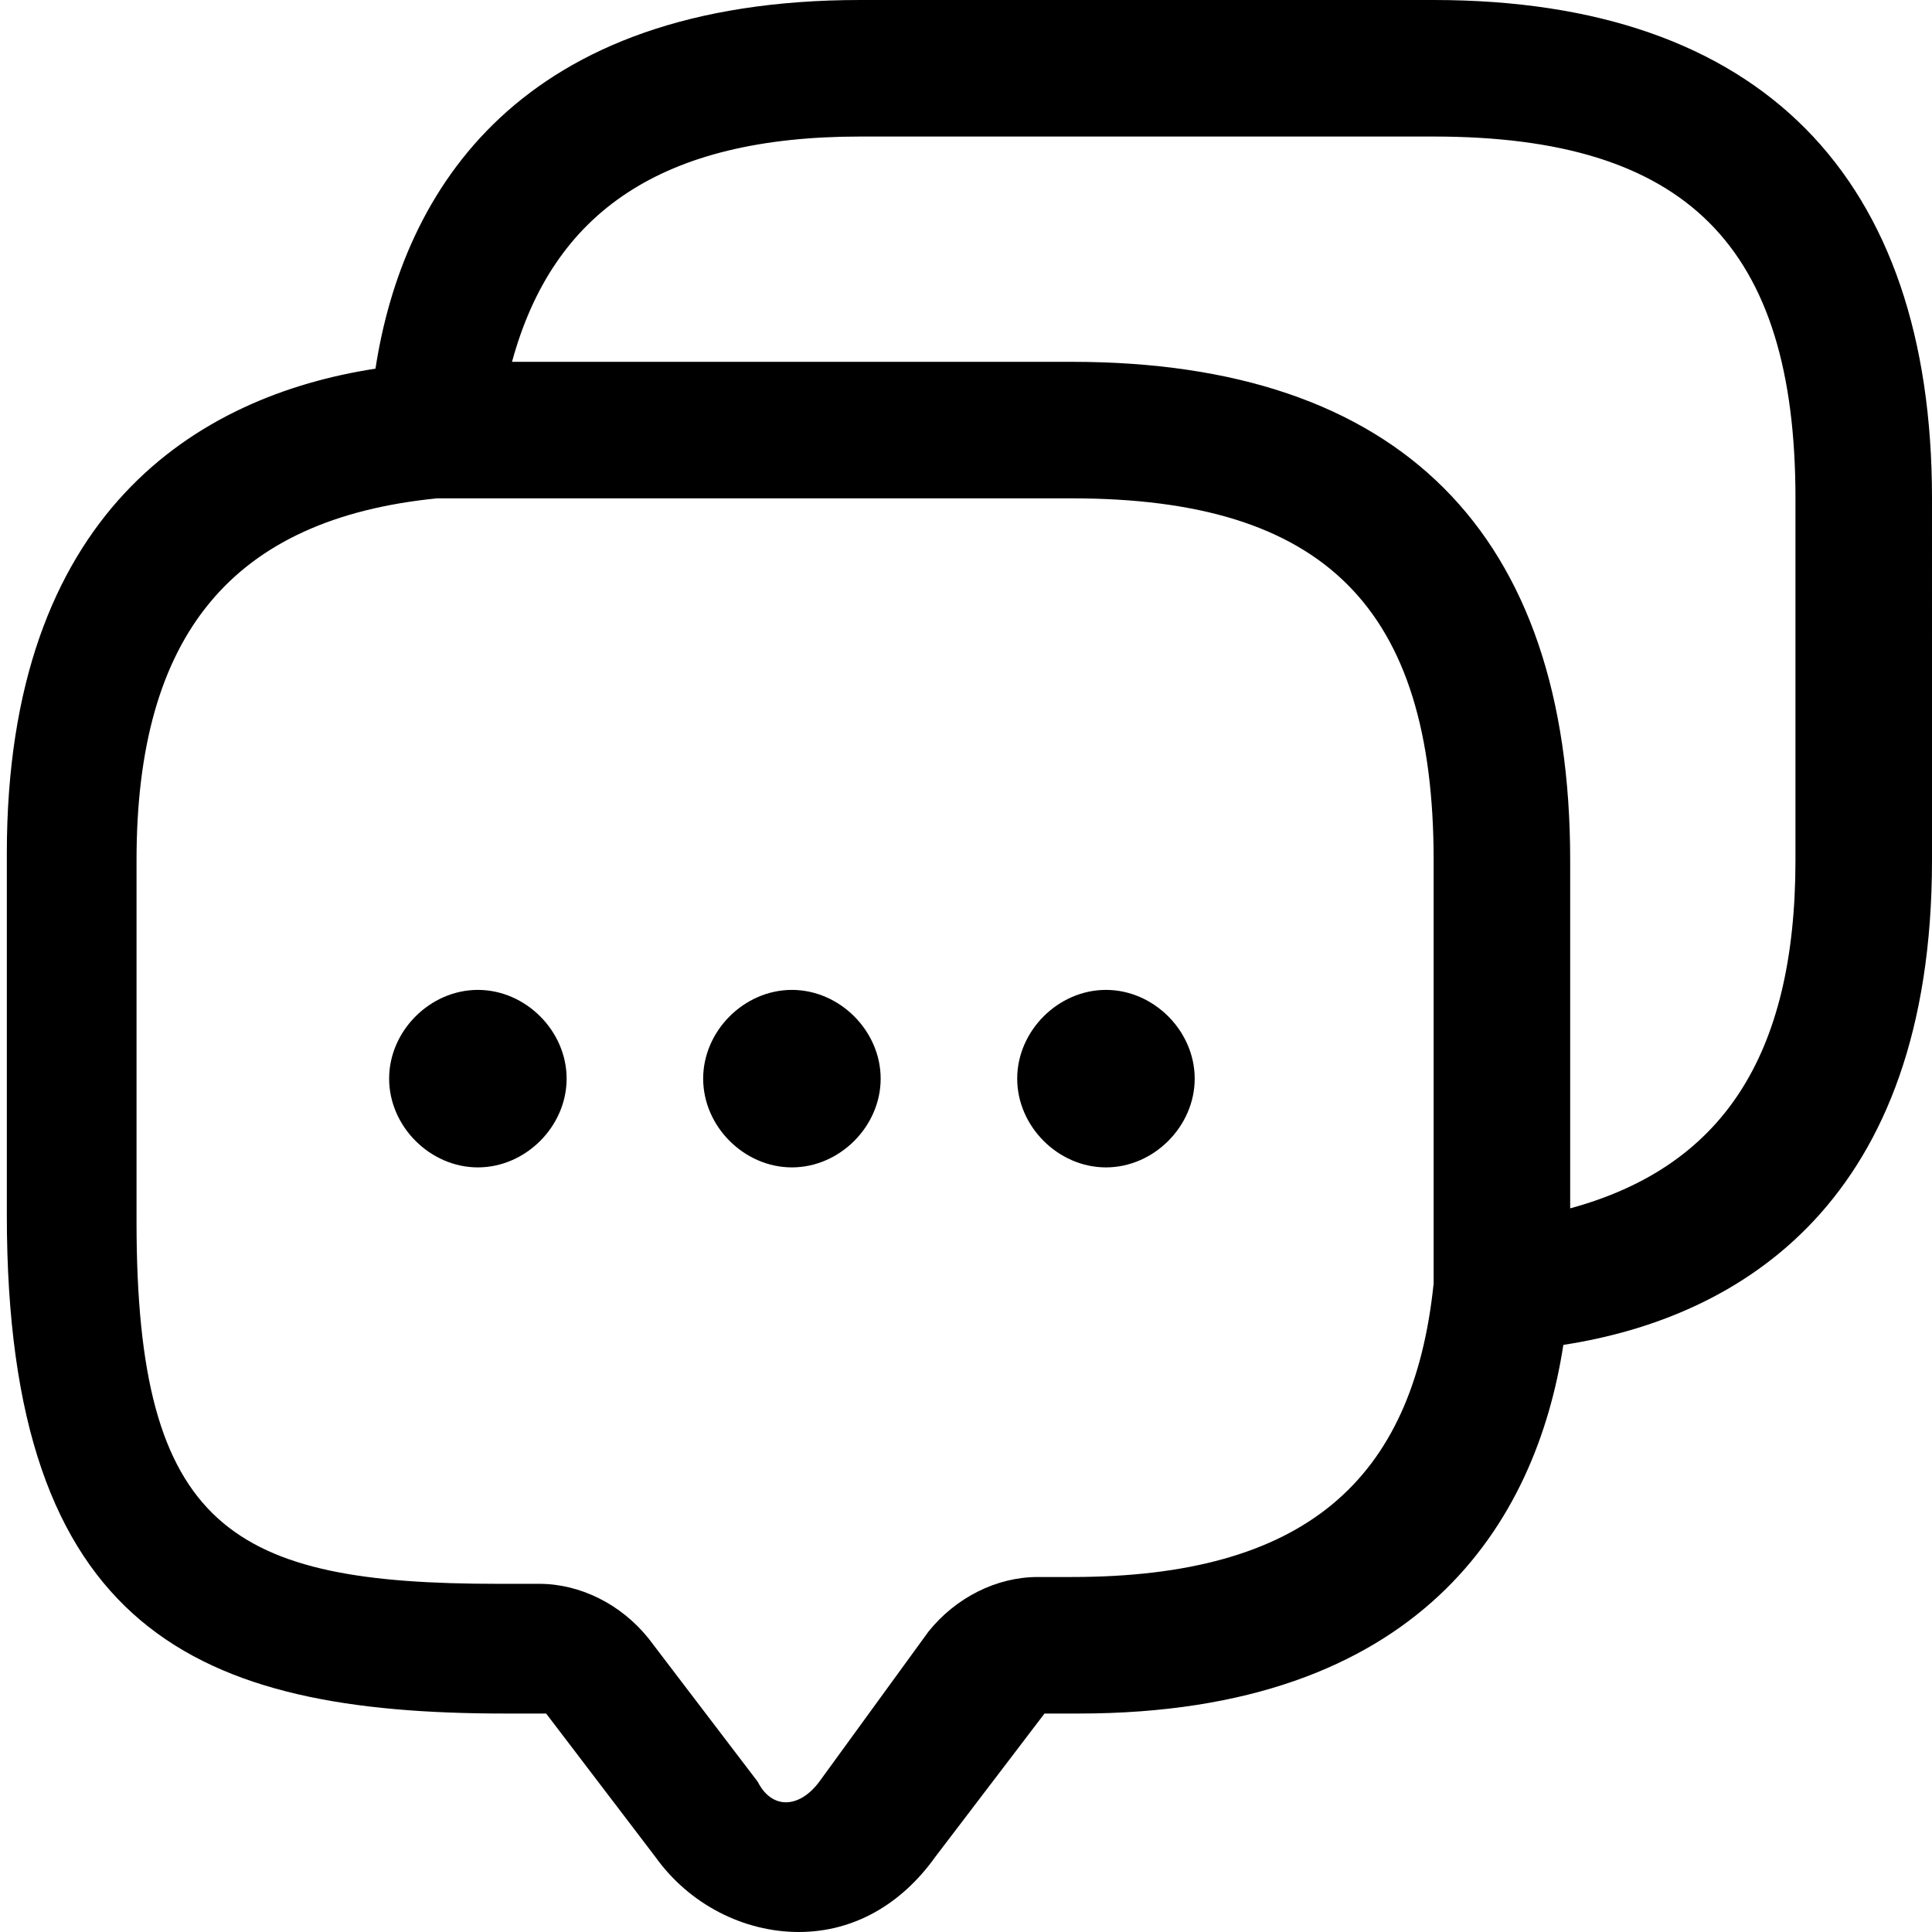 
<svg version="1.1" id="Layer_1" xmlns="http://www.w3.org/2000/svg" xmlns:xlink="http://www.w3.org/1999/xlink" x="0px" y="0px"
	 viewBox="0 0 28.3 28.3" style="enable-background:new 0 0 28.3 28.3;" xml:space="preserve">

<g>
	<path  d="M21,0h-8.4c-5,0-6.7,2.8-7.1,5.4c-2.6,0.4-5.4,2.1-5.4,7.1v5.3c0,6.1,2.8,7.3,7.3,7.3l0.5,0c0,0,0.1,0,0.1,0
		l1.6,2.1c0.5,0.7,1.3,1.1,2.1,1.1c0.8,0,1.5-0.4,2-1.1l1.6-2.1h0.5c5,0,6.7-2.8,7.1-5.4c2.6-0.4,5.4-2.1,5.4-7.1V7.3
		C28.3,2.6,25.8,0,21,0z M15.7,23.1h-0.5c-0.6,0-1.2,0.3-1.6,0.8L12,26.1c-0.3,0.4-0.7,0.4-0.9,0l-1.6-2.1c-0.4-0.5-1-0.8-1.6-0.8
		H7.3c-3.9,0-5.3-0.8-5.3-5.3v-5.3c0-3.3,1.4-5,4.4-5.3c0.3,0,0.6,0,0.9,0h8.4c3.7,0,5.3,1.6,5.3,5.3v5.3c0,0.2,0,0.4,0,0.6
		c0,0.1,0,0.2,0,0.3C20.7,21.7,19.1,23.1,15.7,23.1z M26.3,12.6c0,2.9-1.1,4.5-3.3,5.1v-5.1c0-4.8-2.5-7.3-7.3-7.3h0H7.5
		C8.1,3.1,9.7,2,12.6,2H21c3.7,0,5.3,1.6,5.3,5.3V12.6z"/>
	<g>
		<path  d="M16.2,17.1c-0.7,0-1.3-0.6-1.3-1.3c0-0.7,0.6-1.3,1.3-1.3h0c0.7,0,1.3,0.6,1.3,1.3
			C17.5,16.5,16.9,17.1,16.2,17.1z"/>
	</g>
	<g>
		<path  d="M11.6,17.1c-0.7,0-1.3-0.6-1.3-1.3c0-0.7,0.6-1.3,1.3-1.3h0c0.7,0,1.3,0.6,1.3,1.3
			C12.9,16.5,12.3,17.1,11.6,17.1z"/>
	</g>
	<g>
		<path  d="M7,17.1c-0.7,0-1.3-0.6-1.3-1.3c0-0.7,0.6-1.3,1.3-1.3h0c0.7,0,1.3,0.6,1.3,1.3C8.3,16.5,7.7,17.1,7,17.1z"/>
	</g>
</g>
</svg>
